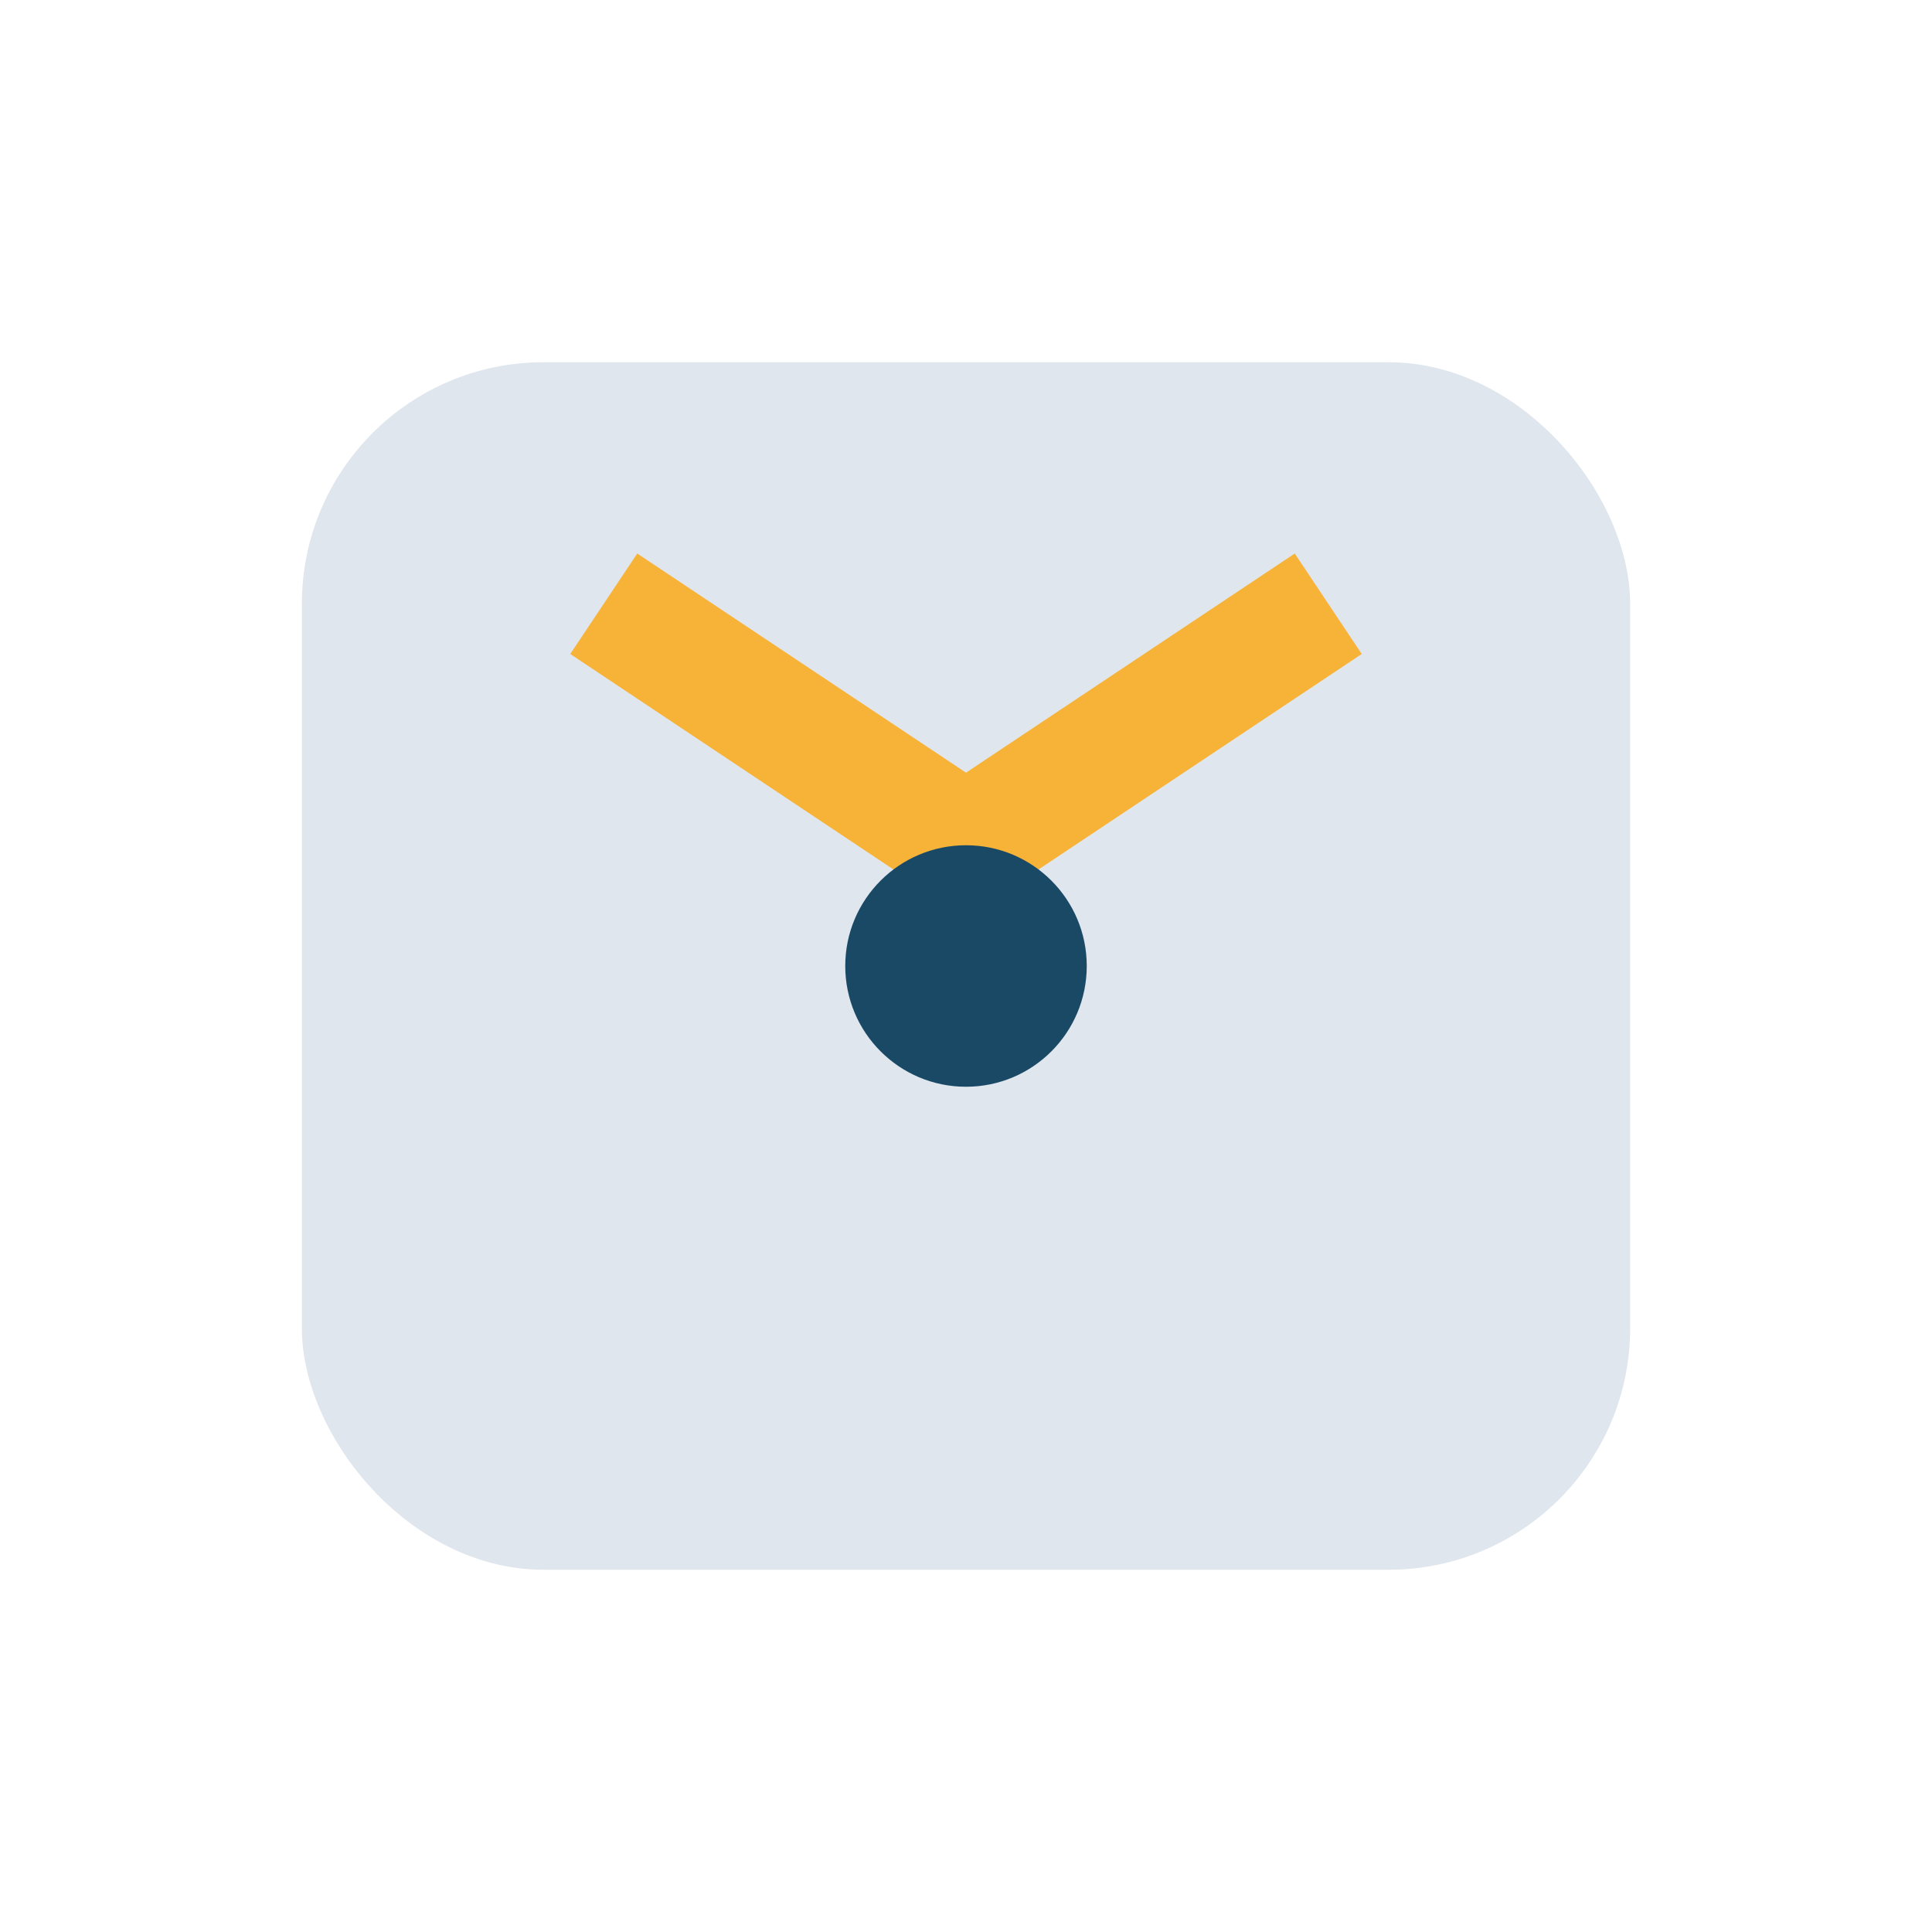 <?xml version="1.0" encoding="UTF-8"?>
<svg xmlns="http://www.w3.org/2000/svg" width="32" height="32" viewBox="0 0 32 32"><rect x="5" y="6" width="22" height="20" rx="4" fill="#E0E6ED"/><path d="M10 10l6 4 6-4" stroke="#F7B338" stroke-width="2" fill="none"/><circle cx="16" cy="16" r="2" fill="#1A4966"/></svg>